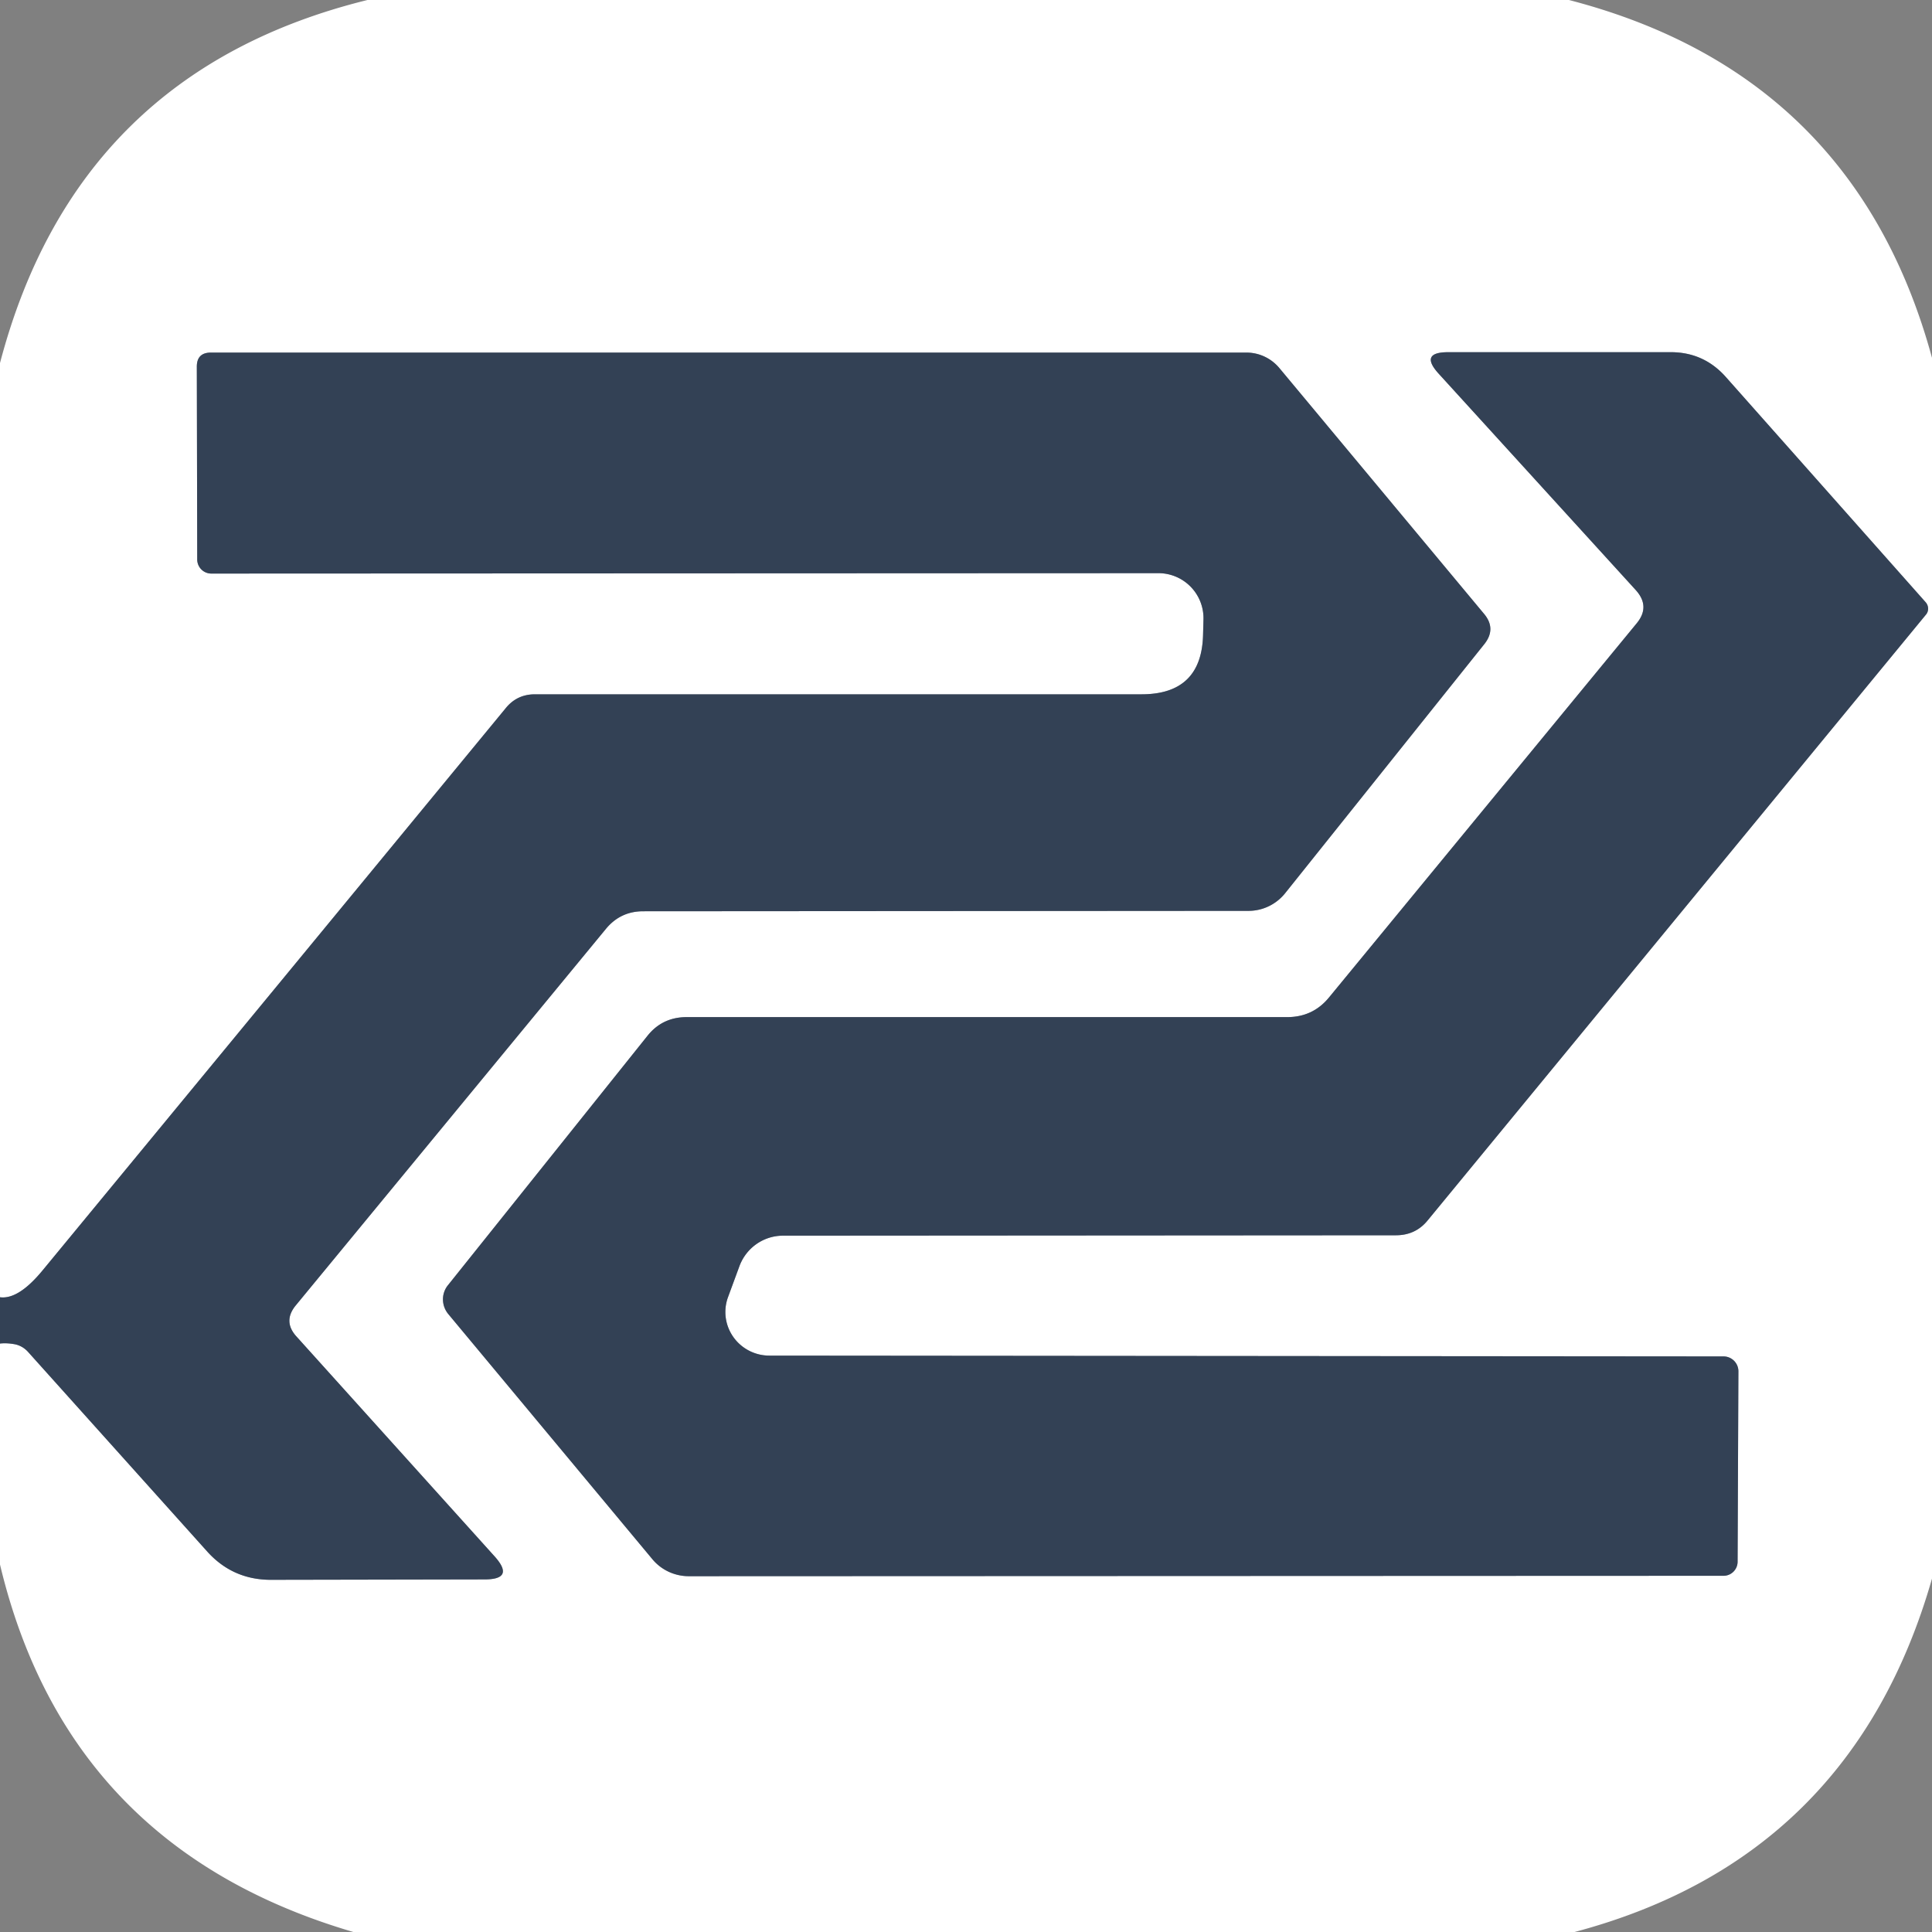 <?xml version="1.0" encoding="UTF-8" standalone="no"?>
<!DOCTYPE svg PUBLIC "-//W3C//DTD SVG 1.1//EN" "http://www.w3.org/Graphics/SVG/1.1/DTD/svg11.dtd">
<svg xmlns="http://www.w3.org/2000/svg" version="1.1" viewBox="0.00 0.00 48.00 48.00">
<rect x="0.00" y="0.00" width="48.00" height="48.00" fill="#808080" stroke="none"/>
<g stroke-width="2.00" fill="none" stroke-linecap="butt">
<path stroke="#99a0aa" vector-effect="non-scaling-stroke" d="
  M 0.00 33.38
  Q 0.17 33.36 0.38 33.40
  A 0.62 0.58 73.4 0 1 0.69 33.58
  L 5.16 38.56
  Q 5.79 39.25 6.73 39.25
  L 12.04 39.24
  Q 12.80 39.24 12.29 38.67
  L 7.37 33.21
  Q 7.02 32.83 7.35 32.43
  L 15.06 23.07
  Q 15.42 22.64 15.98 22.64
  L 31.02 22.63
  A 1.17 1.16 -70.7 0 0 31.93 22.19
  L 36.88 16.00
  Q 37.18 15.62 36.87 15.25
  L 31.79 9.15
  A 1.07 1.06 70.1 0 0 30.97 8.76
  L 5.24 8.76
  Q 4.89 8.76 4.89 9.11
  L 4.90 13.90
  A 0.35 0.35 0.0 0 0 5.25 14.25
  L 28.78 14.24
  A 1.12 1.12 0.0 0 1 29.90 15.39
  L 29.89 15.76
  Q 29.86 17.25 28.36 17.25
  L 13.29 17.25
  Q 12.84 17.25 12.56 17.60
  Q 6.79 24.61 1.06 31.56
  Q 0.46 32.29 0.00 32.23"
/>
<path stroke="#99a0aa" vector-effect="non-scaling-stroke" d="
  M 47.84 14.96
  L 42.89 9.38
  Q 42.34 8.75 41.51 8.75
  L 35.98 8.75
  Q 35.26 8.75 35.74 9.28
  L 40.64 14.66
  Q 41.01 15.07 40.66 15.49
  L 33.02 24.78
  Q 32.62 25.27 31.98 25.27
  L 17.06 25.27
  Q 16.46 25.27 16.09 25.73
  L 11.13 31.93
  A 0.57 0.56 44.6 0 0 11.14 32.65
  L 16.21 38.74
  A 1.18 1.17 -19.8 0 0 17.11 39.16
  L 42.82 39.15
  A 0.35 0.35 0.0 0 0 43.17 38.80
  L 43.19 34.07
  A 0.37 0.37 0.0 0 0 42.82 33.70
  L 19.12 33.68
  A 1.09 1.08 10.1 0 1 18.09 32.22
  L 18.37 31.46
  A 1.16 1.15 -79.8 0 1 19.45 30.70
  L 34.68 30.69
  Q 35.17 30.69 35.47 30.32
  L 47.85 15.27
  A 0.24 0.23 45.1 0 0 47.84 14.96"
/>
</g>
<path fill="#ffffff" d="
  M 9.13 0.00
  L 38.98 0.00
  Q 46.08 1.84 48.00 8.89
  L 48.00 39.22
  Q 46.01 46.17 39.12 48.00
  L 8.78 48.00
  Q 1.68 45.92 0.00 38.87
  L 0.00 33.38
  Q 0.17 33.36 0.38 33.40
  A 0.62 0.58 73.4 0 1 0.69 33.58
  L 5.16 38.56
  Q 5.79 39.25 6.73 39.25
  L 12.04 39.24
  Q 12.80 39.24 12.29 38.67
  L 7.37 33.21
  Q 7.02 32.83 7.35 32.43
  L 15.06 23.07
  Q 15.42 22.64 15.98 22.64
  L 31.02 22.63
  A 1.17 1.16 -70.7 0 0 31.93 22.19
  L 36.88 16.00
  Q 37.18 15.62 36.87 15.25
  L 31.79 9.15
  A 1.07 1.06 70.1 0 0 30.97 8.76
  L 5.24 8.76
  Q 4.89 8.76 4.89 9.11
  L 4.90 13.90
  A 0.35 0.35 0.0 0 0 5.25 14.25
  L 28.78 14.24
  A 1.12 1.12 0.0 0 1 29.90 15.39
  L 29.89 15.76
  Q 29.86 17.25 28.36 17.25
  L 13.29 17.25
  Q 12.84 17.25 12.56 17.60
  Q 6.79 24.61 1.06 31.56
  Q 0.46 32.29 0.00 32.23
  L 0.00 9.02
  Q 1.90 1.78 9.13 0.00
  Z
  M 47.84 14.96
  L 42.89 9.38
  Q 42.34 8.75 41.51 8.75
  L 35.98 8.75
  Q 35.26 8.75 35.74 9.28
  L 40.64 14.66
  Q 41.01 15.07 40.66 15.49
  L 33.02 24.78
  Q 32.62 25.27 31.98 25.27
  L 17.06 25.27
  Q 16.46 25.27 16.09 25.73
  L 11.13 31.93
  A 0.57 0.56 44.6 0 0 11.14 32.65
  L 16.21 38.74
  A 1.18 1.17 -19.8 0 0 17.11 39.16
  L 42.82 39.15
  A 0.35 0.35 0.0 0 0 43.17 38.80
  L 43.19 34.07
  A 0.37 0.37 0.0 0 0 42.82 33.70
  L 19.12 33.68
  A 1.09 1.08 10.1 0 1 18.09 32.22
  L 18.37 31.46
  A 1.16 1.15 -79.8 0 1 19.45 30.70
  L 34.68 30.69
  Q 35.17 30.69 35.47 30.32
  L 47.85 15.27
  A 0.24 0.23 45.1 0 0 47.84 14.96
  Z"
/>
<path fill="#334155" d="
  M 0.00 33.38
  L 0.00 32.23
  Q 0.46 32.29 1.06 31.56
  Q 6.79 24.61 12.56 17.60
  Q 12.84 17.25 13.29 17.25
  L 28.36 17.25
  Q 29.86 17.25 29.89 15.76
  L 29.90 15.39
  A 1.12 1.12 0.0 0 0 28.78 14.24
  L 5.25 14.25
  A 0.35 0.35 0.0 0 1 4.90 13.90
  L 4.89 9.11
  Q 4.89 8.76 5.24 8.76
  L 30.97 8.76
  A 1.07 1.06 70.1 0 1 31.79 9.15
  L 36.87 15.25
  Q 37.18 15.62 36.88 16.00
  L 31.93 22.19
  A 1.17 1.16 -70.7 0 1 31.02 22.63
  L 15.98 22.64
  Q 15.42 22.64 15.06 23.07
  L 7.35 32.43
  Q 7.02 32.83 7.37 33.21
  L 12.29 38.67
  Q 12.80 39.24 12.04 39.24
  L 6.73 39.25
  Q 5.79 39.25 5.16 38.56
  L 0.69 33.58
  A 0.62 0.58 73.4 0 0 0.38 33.40
  Q 0.17 33.36 0.00 33.38
  Z"
/>
<path fill="#334155" d="
  M 47.84 14.96
  A 0.24 0.23 45.1 0 1 47.85 15.27
  L 35.47 30.32
  Q 35.17 30.69 34.68 30.69
  L 19.45 30.70
  A 1.16 1.15 -79.8 0 0 18.37 31.46
  L 18.09 32.22
  A 1.09 1.08 10.1 0 0 19.12 33.68
  L 42.82 33.70
  A 0.37 0.37 0.0 0 1 43.19 34.07
  L 43.17 38.80
  A 0.35 0.35 0.0 0 1 42.82 39.15
  L 17.11 39.16
  A 1.18 1.17 -19.8 0 1 16.21 38.74
  L 11.14 32.65
  A 0.57 0.56 44.6 0 1 11.13 31.93
  L 16.09 25.73
  Q 16.46 25.27 17.06 25.27
  L 31.98 25.27
  Q 32.62 25.27 33.02 24.78
  L 40.66 15.49
  Q 41.01 15.07 40.64 14.66
  L 35.74 9.28
  Q 35.26 8.75 35.98 8.75
  L 41.51 8.75
  Q 42.34 8.75 42.89 9.38
  L 47.84 14.96
  Z"
/>
</svg>
